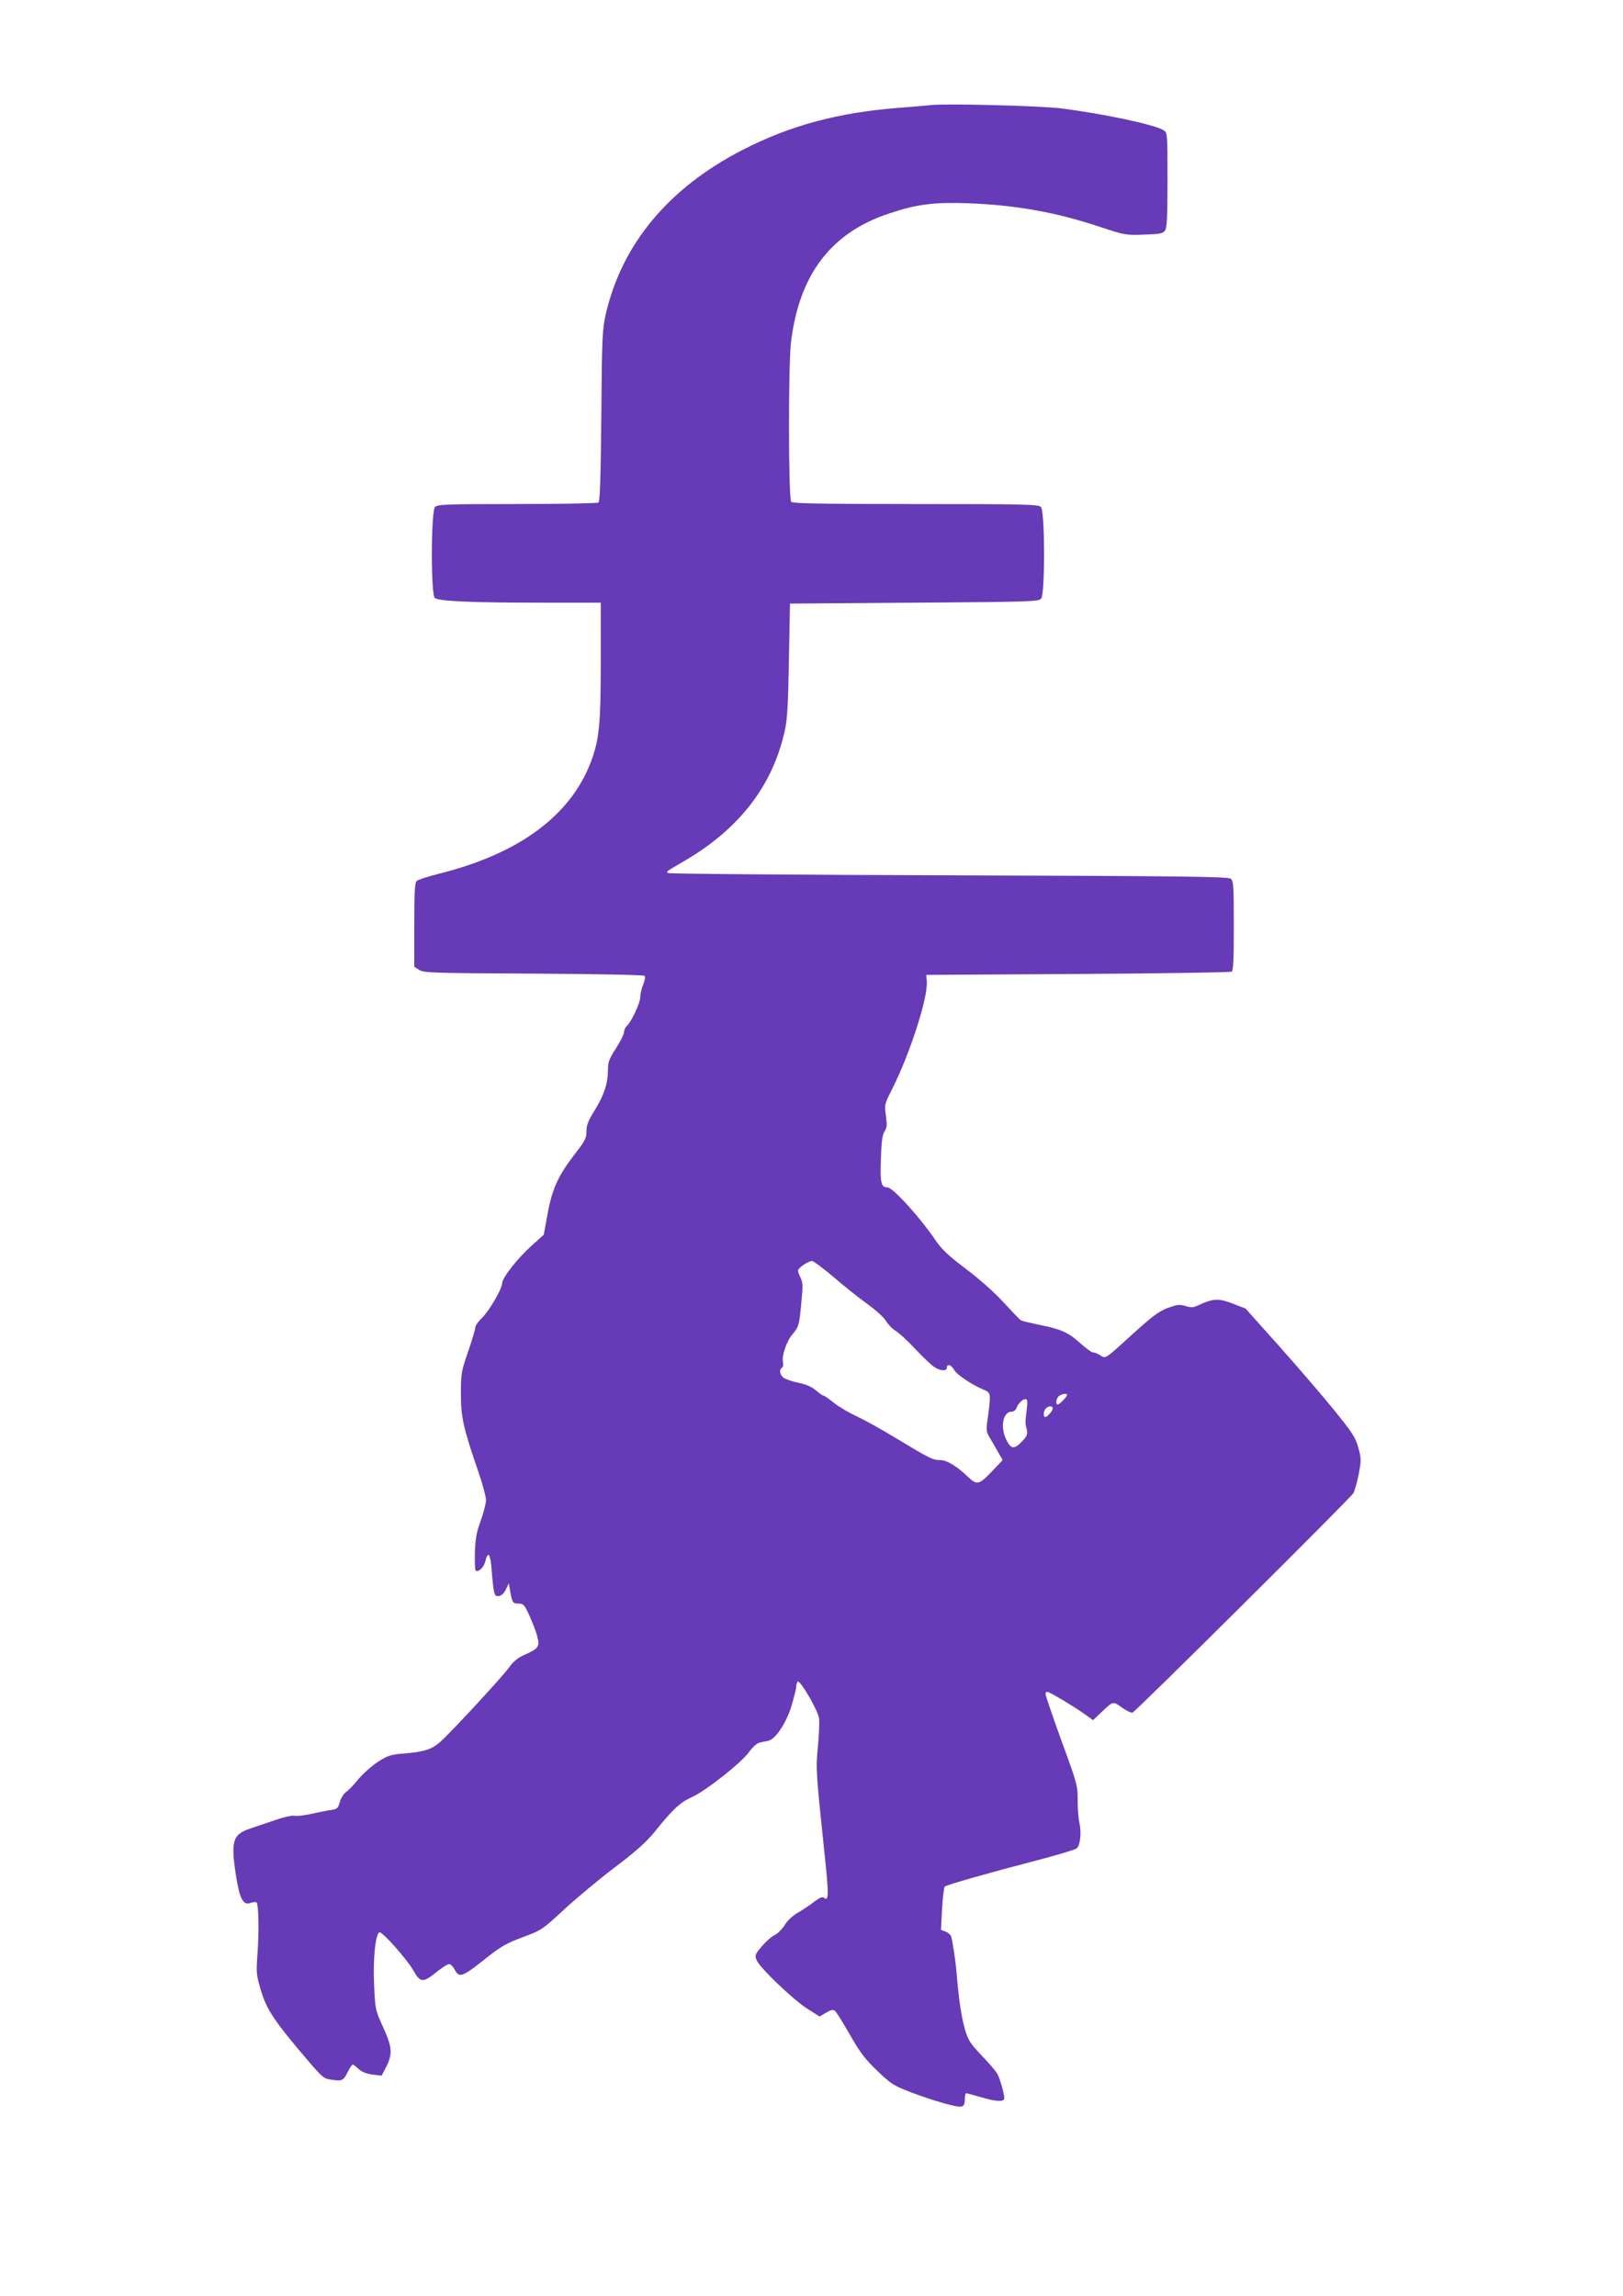 <?xml version="1.0" standalone="no"?>
<!DOCTYPE svg PUBLIC "-//W3C//DTD SVG 20010904//EN"
 "http://www.w3.org/TR/2001/REC-SVG-20010904/DTD/svg10.dtd">
<svg version="1.0" xmlns="http://www.w3.org/2000/svg"
 width="905pt" height="1280pt" viewBox="0 0 905 1280"
 preserveAspectRatio="xMidYMid meet">
<g transform="translate(0,1280) scale(0.1,-0.1)"
fill="#673ab7" stroke="none">
<path d="M5190 12214 c-19 -2 -98 -9 -175 -15 -340 -26 -608 -98 -875 -235
-413 -213 -673 -525 -763 -919 -18 -82 -21 -131 -24 -565 -3 -348 -8 -477 -16
-482 -7 -4 -211 -8 -454 -8 -388 0 -443 -2 -457 -16 -23 -22 -24 -485 -2 -507
19 -19 203 -27 608 -27 l318 0 0 -324 c0 -352 -8 -438 -55 -563 -113 -299
-398 -511 -843 -623 -63 -16 -120 -34 -128 -41 -11 -9 -14 -56 -14 -245 l0
-234 27 -17 c25 -17 73 -18 638 -21 335 -2 614 -7 619 -12 5 -5 2 -26 -8 -50
-9 -22 -16 -54 -16 -70 0 -32 -51 -140 -75 -160 -8 -7 -15 -22 -15 -34 0 -11
-21 -52 -45 -90 -38 -59 -45 -77 -45 -120 0 -76 -22 -142 -74 -226 -36 -58
-46 -83 -46 -118 0 -38 -8 -53 -64 -125 -93 -121 -126 -191 -152 -331 l-22
-120 -67 -60 c-78 -70 -165 -180 -165 -210 0 -31 -73 -156 -114 -195 -20 -19
-36 -43 -36 -53 0 -10 -18 -70 -40 -134 -38 -110 -40 -122 -40 -236 0 -131 14
-191 100 -441 22 -64 40 -132 40 -150 0 -18 -13 -69 -29 -114 -24 -64 -30
-100 -33 -176 -1 -53 0 -99 4 -102 14 -14 46 16 54 50 16 64 29 43 36 -55 11
-131 14 -142 41 -138 13 2 28 16 38 37 l16 34 7 -39 c12 -69 15 -74 47 -74 28
0 33 -6 61 -67 17 -38 37 -89 44 -116 15 -57 7 -68 -72 -103 -36 -16 -61 -36
-86 -71 -40 -55 -323 -361 -383 -414 -47 -42 -91 -56 -203 -65 -75 -6 -90 -11
-147 -48 -34 -23 -83 -66 -108 -97 -25 -30 -55 -62 -68 -70 -12 -9 -28 -33
-34 -55 -10 -35 -14 -40 -50 -45 -22 -3 -72 -13 -112 -22 -39 -9 -81 -13 -92
-10 -11 3 -58 -7 -103 -23 -46 -15 -109 -37 -142 -48 -99 -33 -110 -69 -80
-264 20 -128 41 -167 81 -151 14 5 30 6 34 2 11 -13 14 -158 5 -283 -8 -111
-7 -120 20 -210 31 -104 76 -171 256 -382 88 -102 93 -107 139 -113 58 -8 64
-5 89 46 11 21 23 39 27 39 4 0 18 -11 32 -24 18 -17 43 -27 78 -32 l51 -6 26
50 c36 72 33 109 -18 221 -43 95 -44 98 -50 236 -7 145 8 285 30 292 16 5 155
-152 190 -214 37 -67 54 -68 127 -8 31 25 63 45 71 45 9 0 22 -13 31 -30 26
-50 42 -44 188 73 70 55 105 75 192 107 105 39 109 42 229 153 67 62 194 168
281 234 117 88 176 141 220 194 107 133 146 169 211 199 79 35 279 193 322
254 19 26 43 48 58 51 13 3 35 7 48 10 40 8 101 100 130 196 14 48 26 96 26
107 0 12 4 23 9 27 14 8 112 -161 118 -204 3 -21 0 -91 -6 -155 -12 -126 -12
-137 35 -584 26 -244 26 -284 0 -263 -10 8 -23 3 -57 -22 -24 -19 -65 -46 -91
-61 -28 -16 -58 -44 -72 -68 -13 -21 -38 -47 -56 -56 -19 -9 -51 -38 -73 -64
-37 -44 -39 -50 -28 -76 17 -42 205 -222 283 -271 l68 -43 36 21 c28 17 39 19
50 10 8 -6 45 -66 84 -134 57 -100 85 -136 153 -201 75 -72 91 -82 182 -117
135 -51 265 -88 287 -81 13 4 18 15 18 40 0 19 3 34 8 34 4 0 44 -11 89 -24
78 -23 123 -25 123 -4 0 24 -23 106 -37 133 -9 17 -49 64 -89 105 -63 67 -75
84 -93 145 -20 70 -34 161 -46 305 -6 76 -22 180 -31 213 -3 10 -17 23 -31 28
l-26 10 6 116 c4 64 10 120 15 125 10 10 247 77 546 155 98 26 184 52 191 59
19 20 26 89 14 141 -6 27 -10 84 -10 128 1 77 -2 90 -89 327 -49 136 -90 254
-90 264 0 10 5 14 16 10 26 -10 147 -83 199 -120 l50 -36 40 38 c74 70 70 69
120 33 25 -18 52 -31 60 -29 15 3 1208 1188 1231 1223 7 11 21 59 30 105 15
79 15 89 -2 149 -15 57 -32 82 -135 210 -65 80 -203 240 -306 356 l-188 210
-73 28 c-78 30 -108 28 -190 -10 -27 -13 -40 -14 -72 -4 -33 10 -46 8 -99 -11
-49 -19 -84 -45 -187 -138 -167 -152 -158 -146 -189 -126 -13 9 -31 16 -40 16
-8 0 -41 24 -73 53 -64 58 -107 78 -232 102 -47 10 -90 20 -97 24 -6 3 -49 48
-96 99 -51 56 -133 129 -210 187 -98 74 -135 109 -168 157 -87 129 -240 298
-270 298 -36 0 -42 25 -37 158 3 98 8 135 20 154 14 21 15 36 8 88 -9 62 -8
64 35 149 100 199 200 510 193 600 l-3 36 845 5 c465 3 851 9 858 13 9 6 12
69 12 256 0 219 -2 250 -17 262 -13 12 -274 15 -1574 19 -856 3 -1561 8 -1565
13 -9 9 -15 4 90 66 308 179 494 420 562 727 14 62 19 146 23 394 l6 315 693
5 c672 5 694 6 708 24 22 31 21 488 -2 510 -14 14 -91 16 -698 16 -517 0 -685
3 -694 12 -16 16 -17 764 -1 893 46 375 223 607 544 714 159 53 248 64 440 58
269 -10 494 -50 745 -134 131 -43 138 -45 238 -41 89 3 106 6 118 22 11 16 14
72 14 283 0 261 0 263 -22 277 -48 31 -335 92 -573 122 -113 14 -642 28 -725
18z m-545 -6531 c56 -49 141 -116 189 -151 48 -34 96 -78 107 -97 11 -19 35
-44 54 -55 18 -11 66 -55 106 -98 40 -42 86 -87 103 -99 34 -26 76 -30 76 -8
0 24 24 17 41 -13 15 -27 101 -84 167 -111 37 -15 38 -23 21 -148 -11 -75 -10
-84 8 -115 11 -18 32 -54 47 -81 l27 -47 -57 -60 c-75 -79 -86 -82 -138 -32
-62 59 -116 92 -154 92 -40 0 -57 8 -244 121 -80 49 -180 104 -221 123 -41 19
-98 52 -127 75 -28 23 -55 41 -60 41 -4 0 -22 13 -41 29 -22 19 -53 33 -93 41
-34 7 -71 19 -83 27 -24 14 -31 47 -12 59 6 3 8 16 5 29 -9 34 21 121 54 158
34 39 37 50 49 182 8 82 8 105 -4 129 -8 16 -15 35 -15 43 0 14 57 53 78 53 8
0 60 -39 117 -87z m1305 -660 c0 -10 -42 -53 -52 -53 -15 0 -8 39 10 49 20 12
42 14 42 4z m-225 -85 c-9 -69 -9 -71 1 -111 5 -23 1 -34 -27 -63 -44 -46 -63
-44 -89 12 -34 70 -17 154 32 154 10 0 21 8 25 18 9 26 34 52 51 52 11 0 13
-11 7 -62z m145 10 c0 -14 -30 -48 -42 -48 -12 0 -10 34 4 48 15 15 38 16 38
0z"/>
</g>
</svg>

